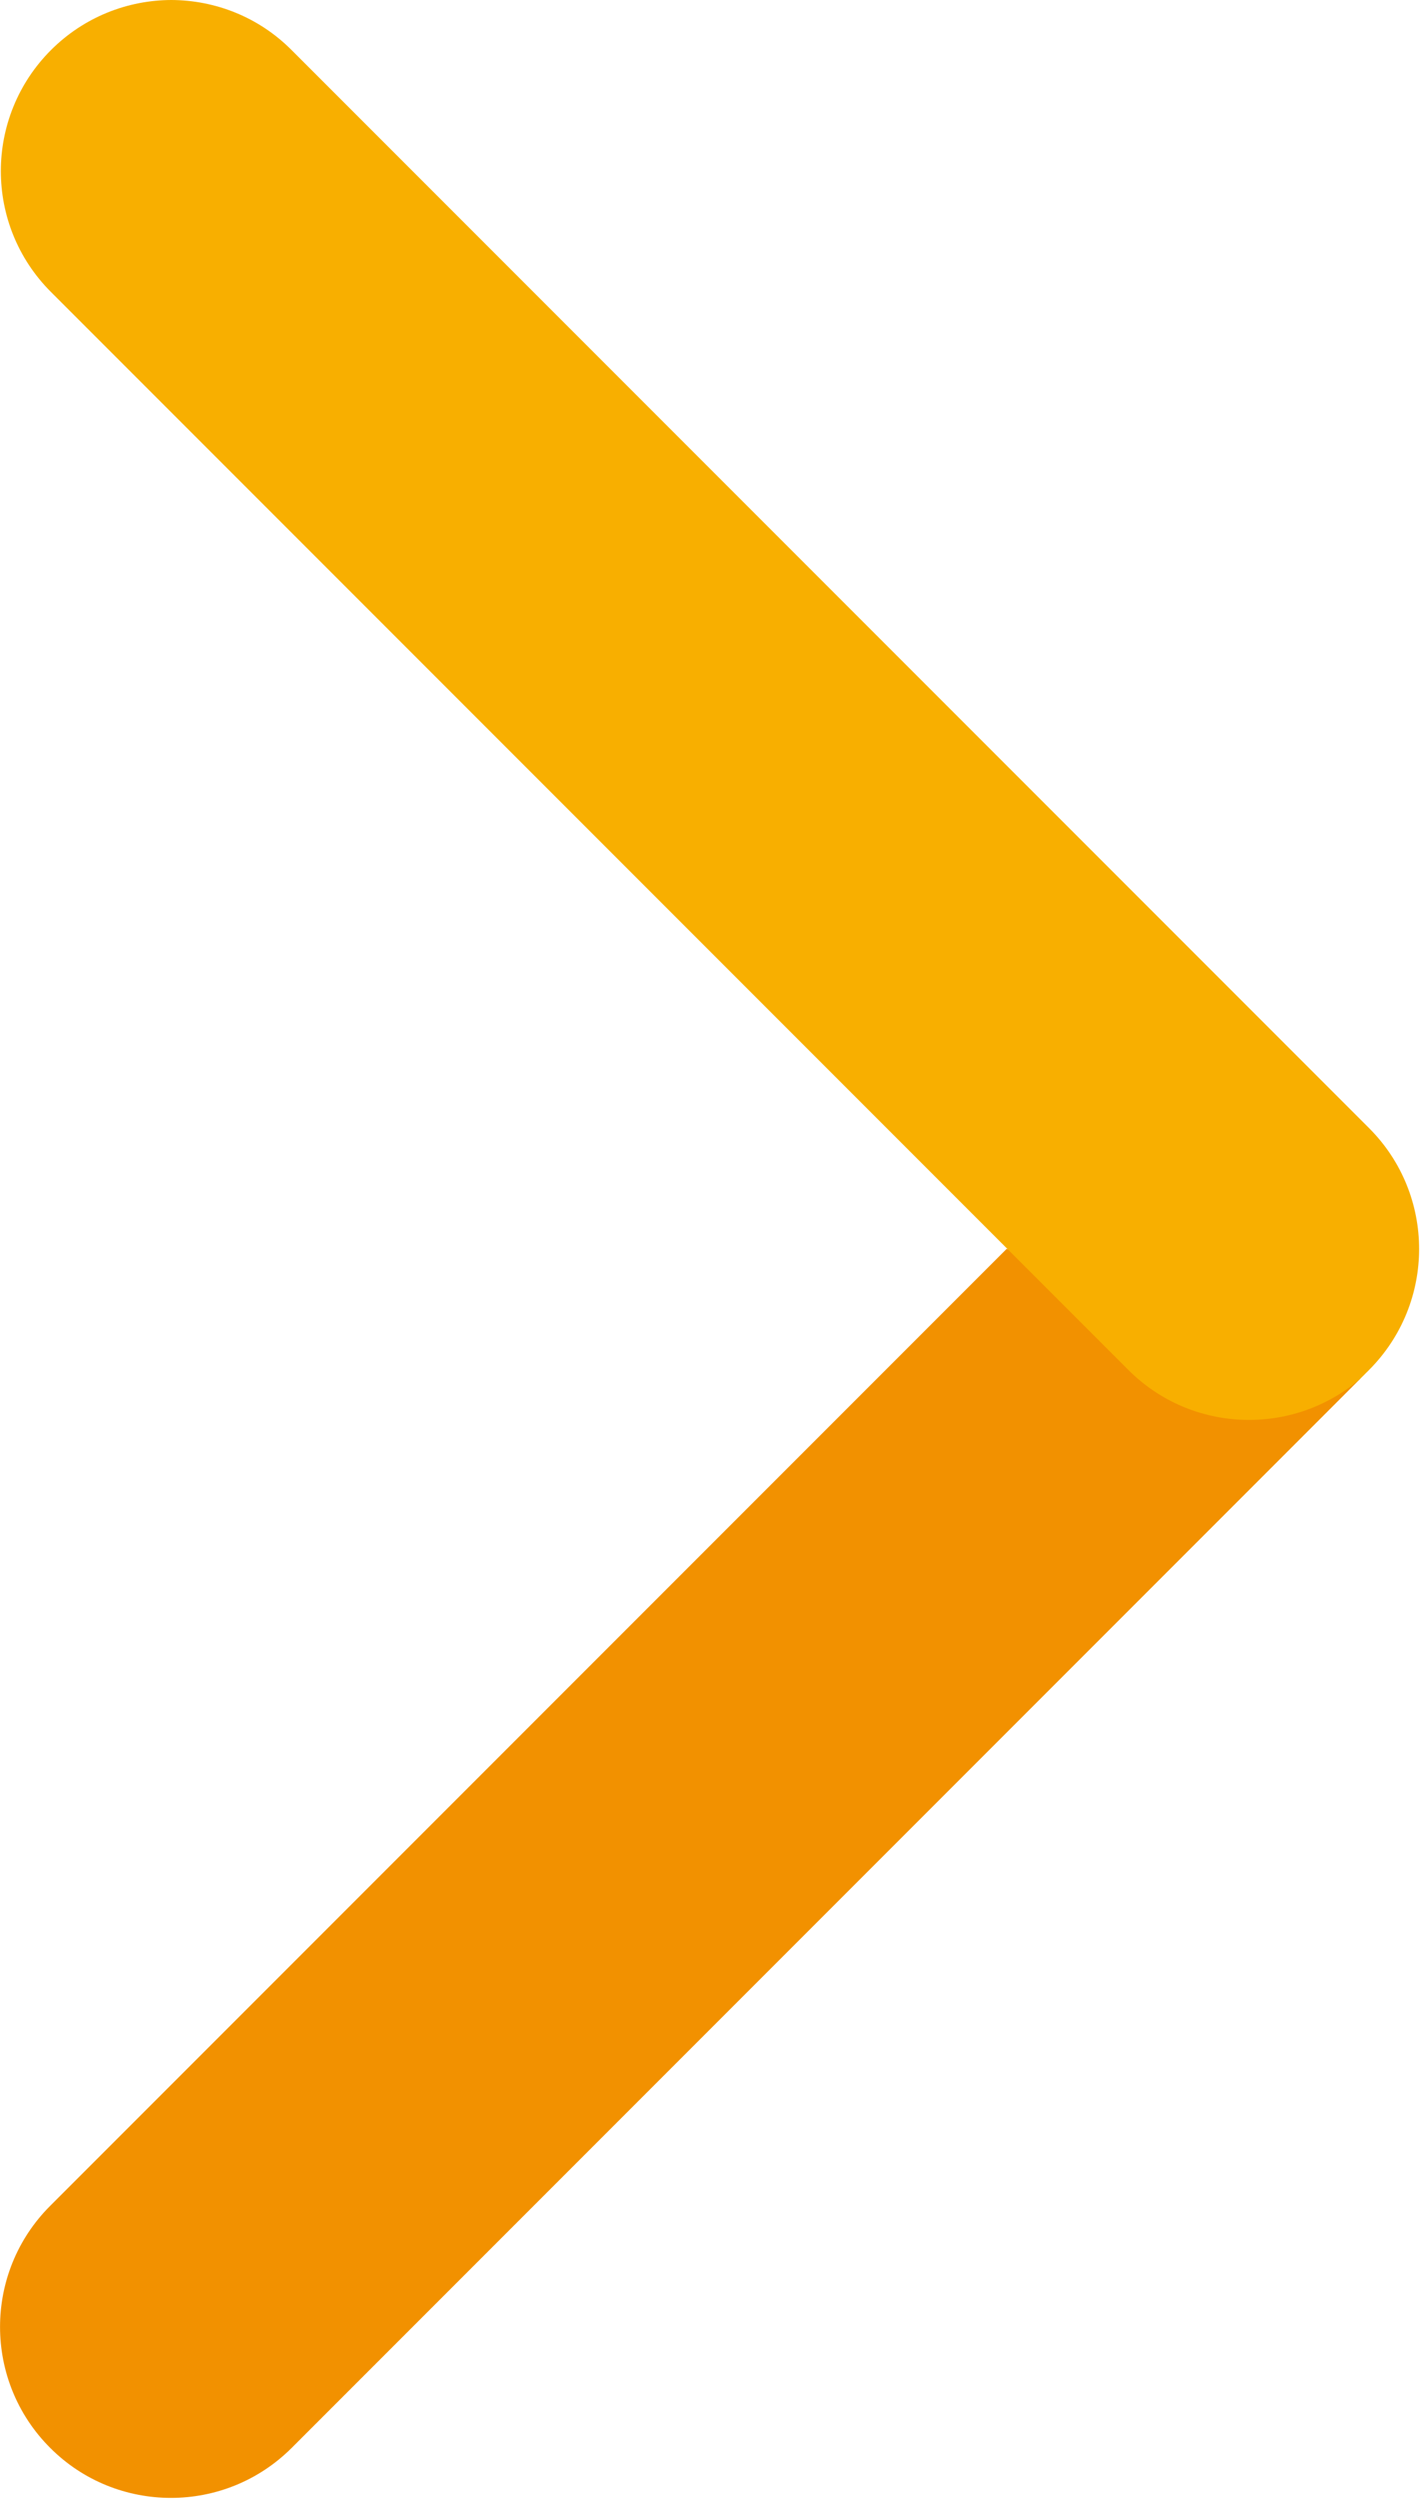 <?xml version="1.0" encoding="utf-8"?>
<!-- Generator: Adobe Illustrator 23.1.1, SVG Export Plug-In . SVG Version: 6.00 Build 0)  -->
<svg version="1.1" xmlns="http://www.w3.org/2000/svg" xmlns:xlink="http://www.w3.org/1999/xlink" x="0px" y="0px"
	 viewBox="0 0 84.54 148.65" style="enable-background:new 0 0 84.54 148.65;" xml:space="preserve">
<style type="text/css">
	.st0{fill:#F29100;}
	.st1{fill:#F8AF00;}
</style>
<g id="text">
</g>
<g id="grafik">
	<g>
		<g>
			<path class="st0" d="M59.89,74.26L2.98,131.17c-3.97,3.97-3.97,10.41,0,14.38c1.98,1.99,4.59,2.98,7.19,2.98s5.2-0.99,7.19-2.98
				l63.57-63.57"/>
		</g>
		<path class="st1" d="M81.45,67.08l-64.1-64.1C15.38,1,12.79,0.01,10.19,0C7.6,0.01,5.01,1,3.03,2.98
			c-1.98,1.98-2.98,4.59-2.98,7.19s0.99,5.2,2.98,7.19l64.1,64.1c3.78,3.78,9.8,3.95,13.79,0.53l0.53-0.53
			C85.42,77.48,85.42,71.05,81.45,67.08z"/>
	</g>
</g>
</svg>

